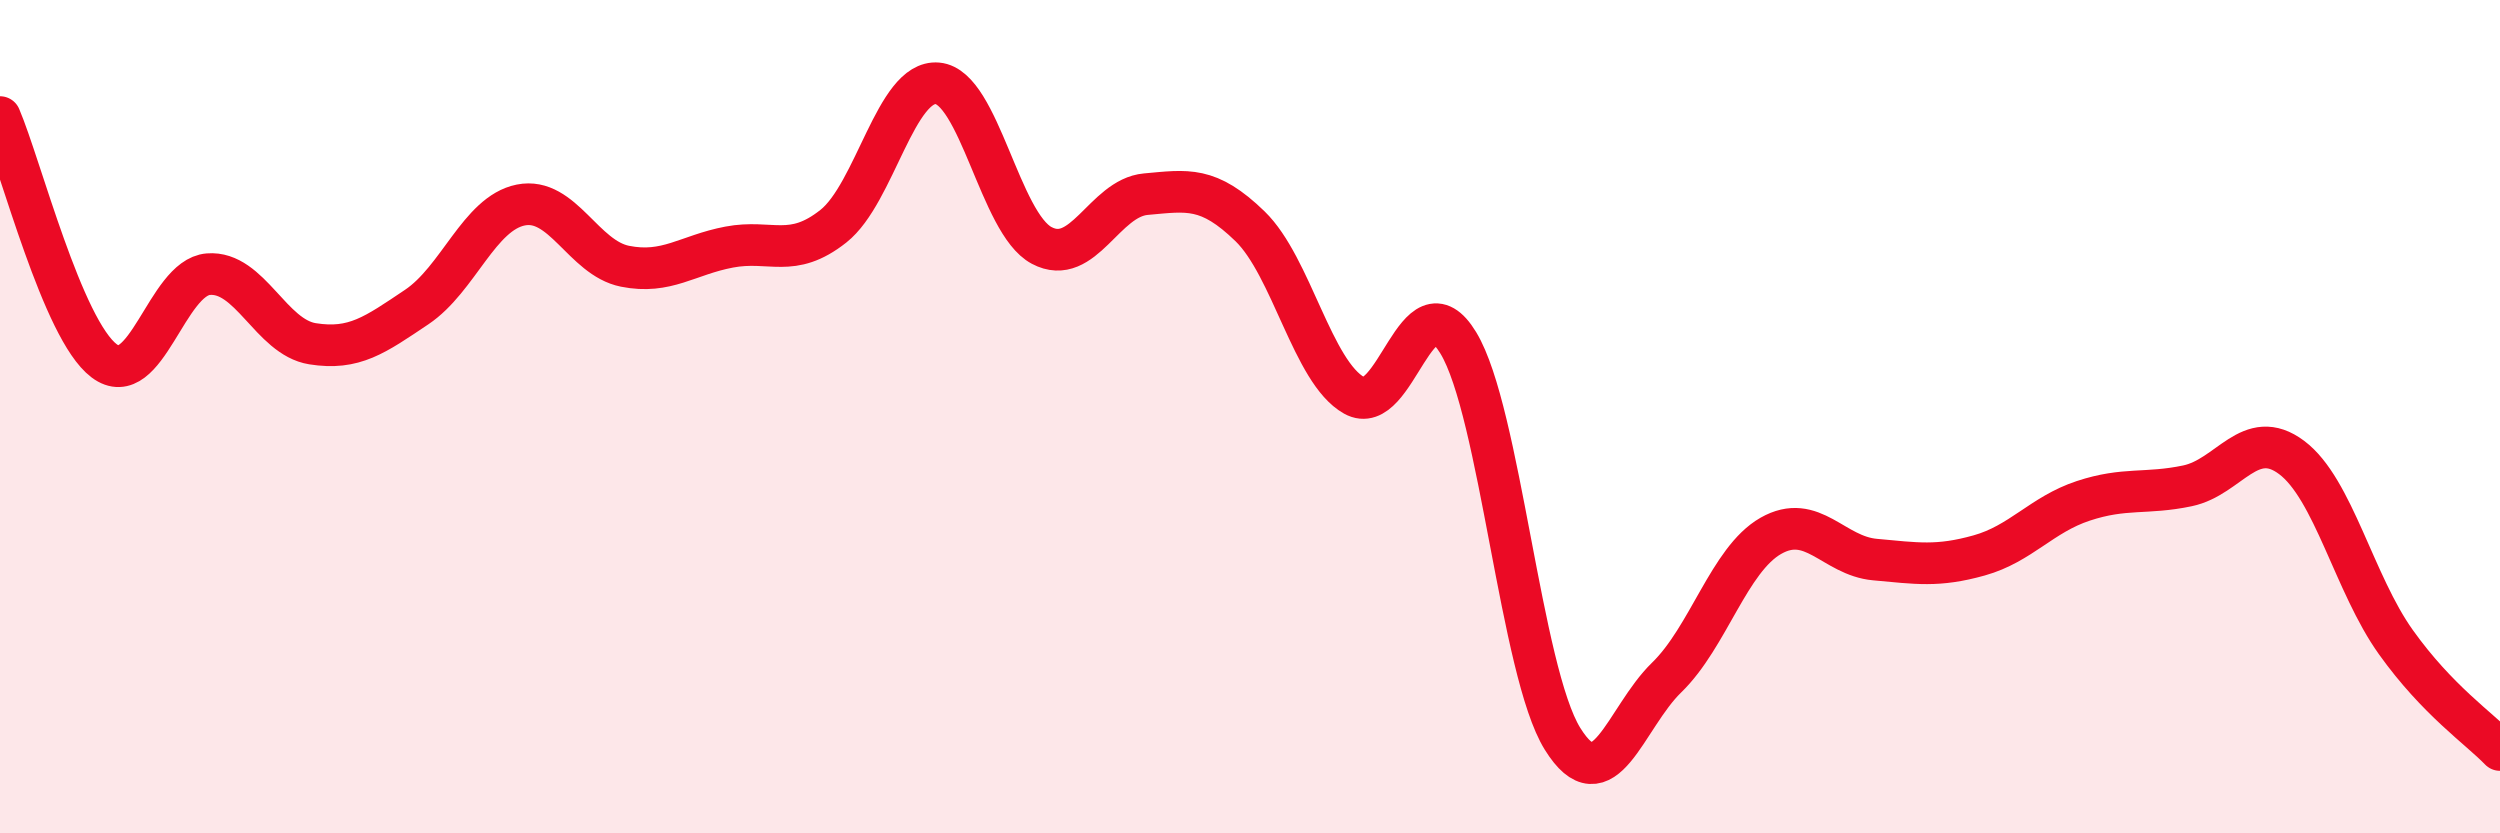 
    <svg width="60" height="20" viewBox="0 0 60 20" xmlns="http://www.w3.org/2000/svg">
      <path
        d="M 0,2.81 C 0.5,3.98 1.5,7.91 2.5,8.66 C 3.5,9.41 4,6.66 5,6.58 C 6,6.5 6.5,8.09 7.5,8.25 C 8.5,8.41 9,8.04 10,7.37 C 11,6.7 11.5,5.12 12.5,4.92 C 13.5,4.72 14,6.19 15,6.39 C 16,6.59 16.5,6.12 17.5,5.93 C 18.5,5.74 19,6.22 20,5.43 C 21,4.64 21.5,1.91 22.5,2 C 23.5,2.09 24,5.36 25,5.89 C 26,6.42 26.5,4.75 27.5,4.66 C 28.5,4.57 29,4.46 30,5.43 C 31,6.4 31.5,8.93 32.5,9.49 C 33.5,10.05 34,6.58 35,8.23 C 36,9.88 36.5,16.12 37.5,17.73 C 38.5,19.34 39,17.23 40,16.26 C 41,15.29 41.5,13.43 42.5,12.86 C 43.5,12.29 44,13.34 45,13.43 C 46,13.52 46.5,13.61 47.5,13.33 C 48.5,13.05 49,12.35 50,12.02 C 51,11.69 51.5,11.87 52.5,11.66 C 53.5,11.45 54,10.23 55,10.98 C 56,11.73 56.5,14.01 57.5,15.41 C 58.5,16.81 59.5,17.48 60,18L60 20L0 20Z"
        fill="#EB0A25"
        opacity="0.1"
        stroke-linecap="round"
        stroke-linejoin="round"
      />
      <path
        d="M 0,2.81 C 0.5,3.98 1.5,7.91 2.5,8.66 C 3.5,9.41 4,6.66 5,6.58 C 6,6.5 6.5,8.09 7.5,8.25 C 8.5,8.41 9,8.04 10,7.37 C 11,6.7 11.5,5.12 12.5,4.92 C 13.5,4.72 14,6.19 15,6.39 C 16,6.59 16.5,6.12 17.5,5.93 C 18.5,5.74 19,6.22 20,5.43 C 21,4.64 21.5,1.91 22.5,2 C 23.5,2.09 24,5.36 25,5.89 C 26,6.42 26.5,4.75 27.5,4.66 C 28.5,4.57 29,4.46 30,5.43 C 31,6.4 31.5,8.93 32.5,9.49 C 33.5,10.05 34,6.58 35,8.23 C 36,9.88 36.5,16.12 37.5,17.73 C 38.5,19.34 39,17.23 40,16.26 C 41,15.29 41.5,13.43 42.5,12.86 C 43.5,12.29 44,13.34 45,13.43 C 46,13.52 46.5,13.61 47.5,13.33 C 48.5,13.05 49,12.35 50,12.02 C 51,11.69 51.5,11.87 52.5,11.66 C 53.5,11.45 54,10.23 55,10.98 C 56,11.73 56.5,14.01 57.5,15.41 C 58.5,16.81 59.5,17.48 60,18"
        stroke="#EB0A25"
        stroke-width="1"
        fill="none"
        stroke-linecap="round"
        stroke-linejoin="round"
      />
    </svg>
  